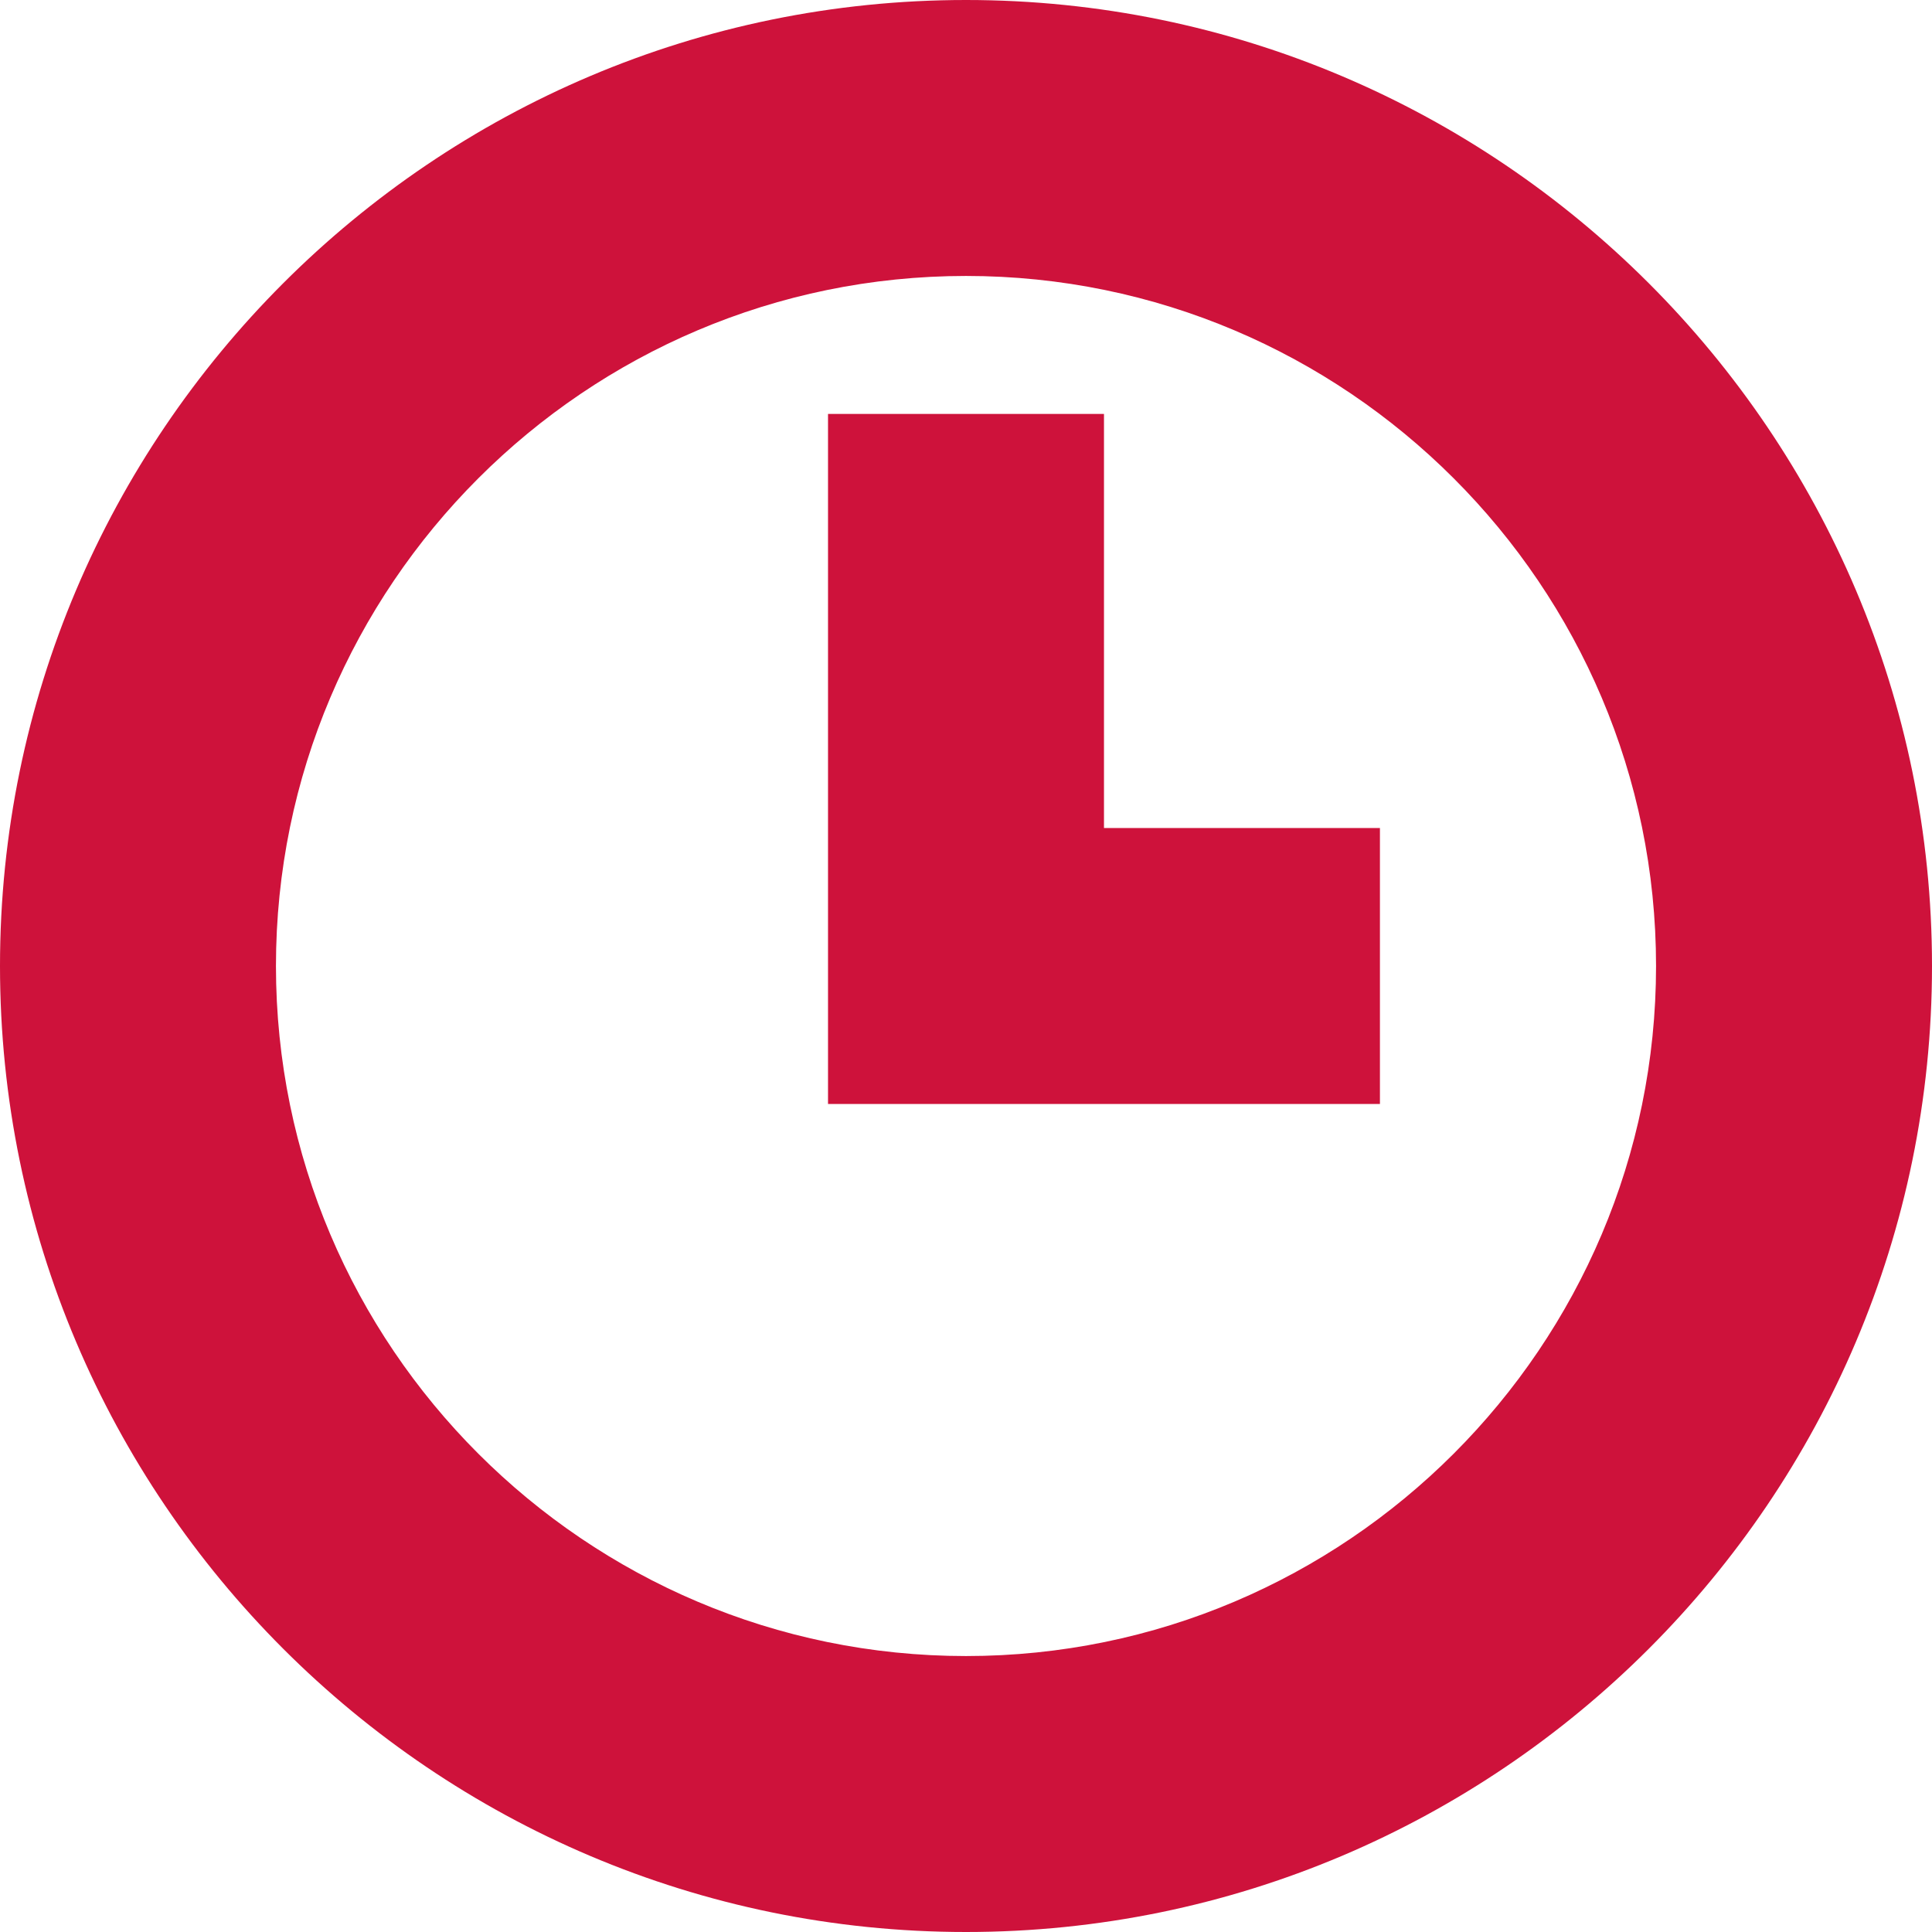 <?xml version="1.0" encoding="UTF-8"?>
<svg width="12px" height="12px" viewBox="0 0 12 12" version="1.1" xmlns="http://www.w3.org/2000/svg" xmlns:xlink="http://www.w3.org/1999/xlink">
    <!-- Generator: Sketch 52.2 (67145) - http://www.bohemiancoding.com/sketch -->
    <title>Fill 254 + Fill 255 + Fill 256 Copy 2</title>
    <desc>Created with Sketch.</desc>
    <g id="Page-1" stroke="none" stroke-width="1" fill="none" fill-rule="evenodd">
        <g id="Fill-254-+-Fill-255-+-Fill-256-Copy-2" fill="#CE123B">
            <path d="M6,1.714 C3.637,1.714 1.714,3.637 1.714,6 C1.714,8.363 3.637,10.286 6,10.286 C8.363,10.286 10.286,8.363 10.286,6 C10.286,3.637 8.363,1.714 6,1.714 M6,12 C2.691,12 0,9.309 0,6 C0,2.691 2.691,0 6,0 C9.309,0 12,2.691 12,6 C12,9.309 9.309,12 6,12" id="Fill-255"></path>
            <polygon id="Fill-256" points="8.571 6.857 5.143 6.857 5.143 2.571 6.857 2.571 6.857 5.143 8.571 5.143"></polygon>
        </g>
    </g>
</svg>